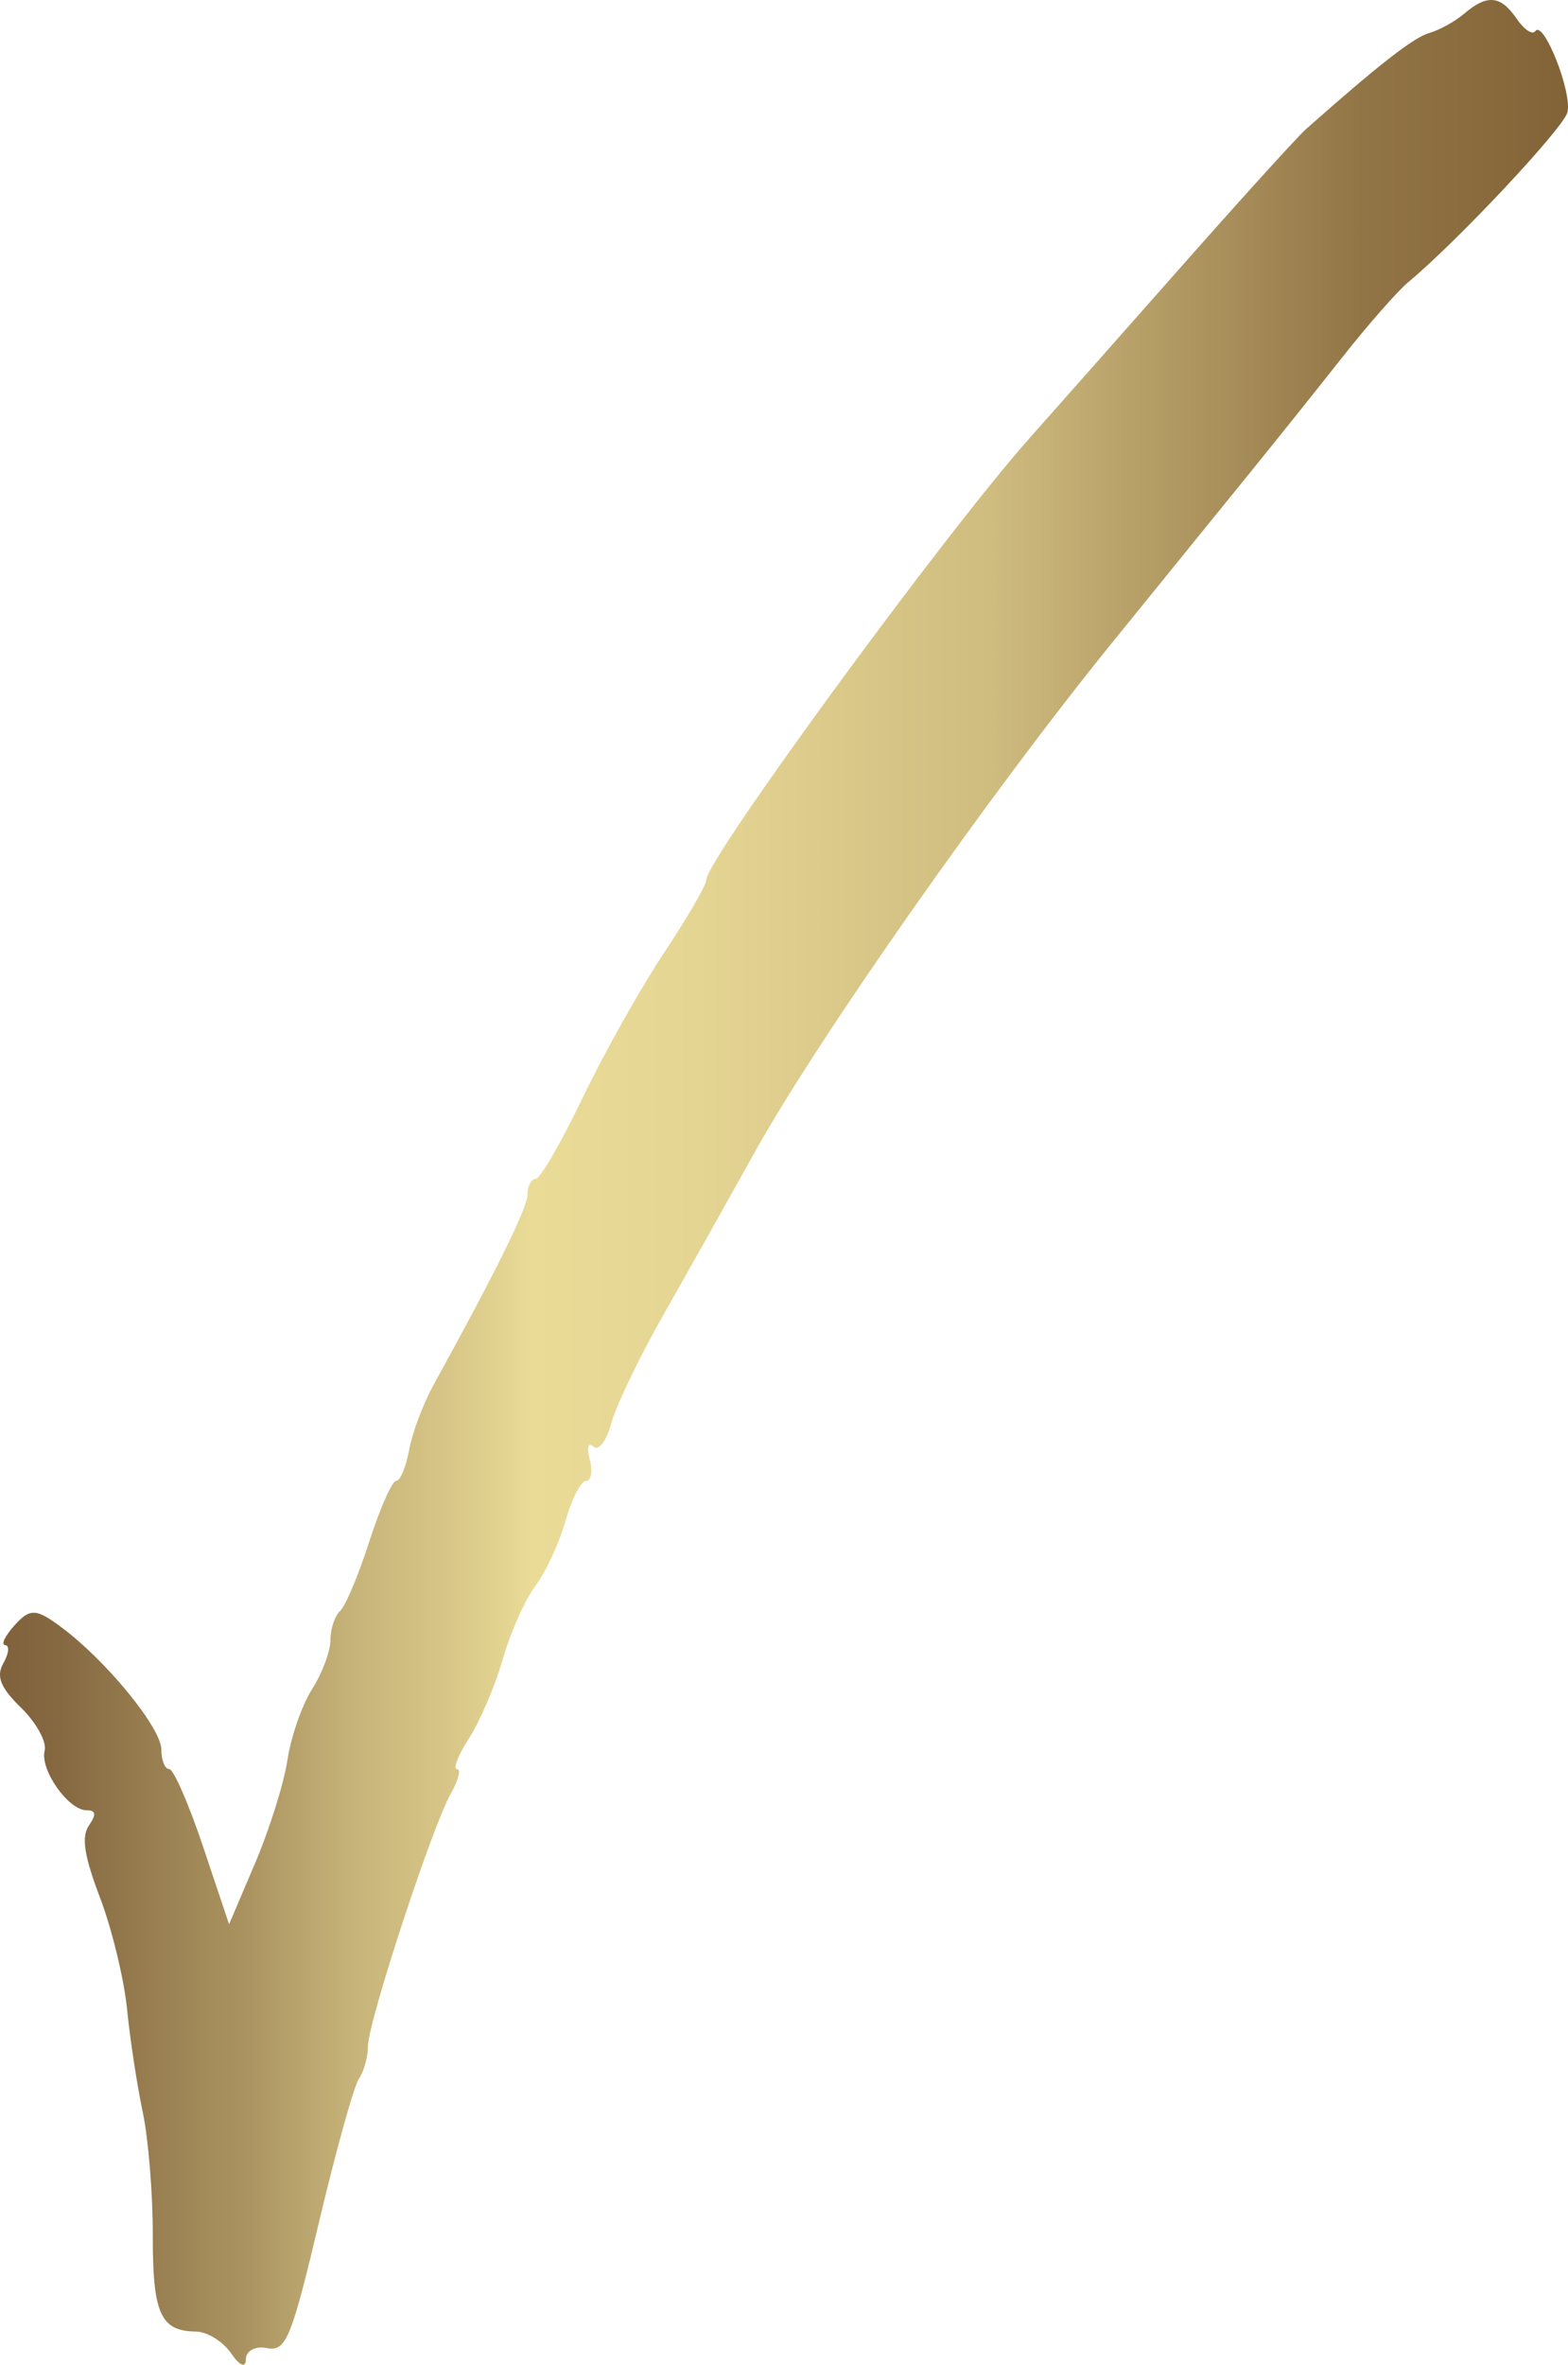 <?xml version="1.0" encoding="UTF-8"?> <svg xmlns="http://www.w3.org/2000/svg" width="71" height="107" viewBox="0 0 71 107" fill="none"><path d="M64.721 1.492C65.174 1.364 65.884 0.971 66.299 0.619C67.341 -0.267 67.951 -0.21 68.672 0.843C69.011 1.339 69.392 1.594 69.518 1.41C69.888 0.871 71.205 4.2 70.973 5.086C70.782 5.811 65.968 10.942 63.759 12.774C63.279 13.172 61.931 14.709 60.762 16.19C59.593 17.67 57.729 19.999 56.619 21.365C55.51 22.731 52.675 26.224 50.32 29.127C44.798 35.935 37.05 46.974 34.19 52.11C32.956 54.326 31.073 57.677 30.005 59.555C28.938 61.434 27.891 63.616 27.679 64.405C27.467 65.194 27.104 65.669 26.873 65.459C26.631 65.241 26.559 65.49 26.705 66.043C26.844 66.573 26.769 67.007 26.539 67.007C26.308 67.007 25.888 67.825 25.604 68.825C25.32 69.825 24.707 71.146 24.242 71.762C23.776 72.377 23.115 73.861 22.772 75.058C22.429 76.256 21.742 77.868 21.245 78.641C20.747 79.415 20.499 80.047 20.693 80.047C20.887 80.047 20.766 80.536 20.424 81.134C19.581 82.607 16.662 91.493 16.662 92.584C16.662 93.066 16.477 93.729 16.252 94.058C16.027 94.387 15.214 97.307 14.445 100.548C13.194 105.82 12.947 106.418 12.09 106.245C11.564 106.138 11.133 106.368 11.133 106.755C11.133 107.165 10.854 107.051 10.465 106.483C10.098 105.947 9.38 105.503 8.871 105.498C7.267 105.481 6.911 104.685 6.919 101.138C6.923 99.272 6.718 96.767 6.464 95.572C6.21 94.376 5.89 92.281 5.754 90.915C5.618 89.548 5.066 87.276 4.529 85.863C3.809 83.974 3.677 83.112 4.025 82.603C4.374 82.094 4.346 81.91 3.917 81.91C3.092 81.91 1.8 80.07 2.022 79.213C2.124 78.818 1.644 77.945 0.955 77.272C0.015 76.355 -0.185 75.851 0.154 75.254C0.403 74.817 0.44 74.45 0.236 74.439C0.032 74.428 0.225 74.021 0.666 73.534C1.362 72.763 1.638 72.777 2.792 73.639C4.837 75.166 7.306 78.191 7.306 79.168C7.306 79.652 7.467 80.047 7.663 80.047C7.858 80.047 8.548 81.627 9.196 83.558L10.373 87.068L11.551 84.304C12.199 82.784 12.858 80.683 13.016 79.636C13.173 78.588 13.675 77.146 14.131 76.431C14.587 75.717 14.961 74.717 14.961 74.211C14.961 73.704 15.158 73.112 15.399 72.894C15.64 72.676 16.236 71.262 16.722 69.752C17.208 68.243 17.755 67.007 17.938 67.007C18.121 67.007 18.384 66.378 18.524 65.61C18.663 64.841 19.162 63.514 19.633 62.66C22.464 57.526 23.89 54.636 23.89 54.033C23.89 53.655 24.054 53.345 24.254 53.345C24.454 53.345 25.411 51.695 26.379 49.678C27.348 47.66 29.003 44.716 30.055 43.133C31.108 41.552 31.974 40.058 31.979 39.816C31.997 38.86 42.817 24.088 46.63 19.812C47.391 18.959 50.359 15.605 53.226 12.361C56.091 9.116 58.752 6.182 59.138 5.84C62.452 2.908 64.016 1.689 64.721 1.492Z" fill="url(#paint0_linear_1371_678)"></path><defs><linearGradient id="paint0_linear_1371_678" x1="-0.056" y1="53.509" x2="70.978" y2="53.509" gradientUnits="userSpaceOnUse"><stop stop-color="#7F613B"></stop><stop offset="0.043" stop-color="#876A42"></stop><stop offset="0.114" stop-color="#9D8455"></stop><stop offset="0.122" stop-color="#A08757"></stop><stop offset="0.16" stop-color="#AB9461"></stop><stop offset="0.222" stop-color="#C5B278"></stop><stop offset="0.286" stop-color="#D7C687"></stop><stop offset="0.34" stop-color="#EADB97"></stop><stop offset="0.445" stop-color="#E5D593"></stop><stop offset="0.631" stop-color="#CFBC7F"></stop><stop offset="0.734" stop-color="#B59D66"></stop><stop offset="0.869" stop-color="#927546"></stop><stop offset="1" stop-color="#826337"></stop></linearGradient></defs></svg> 